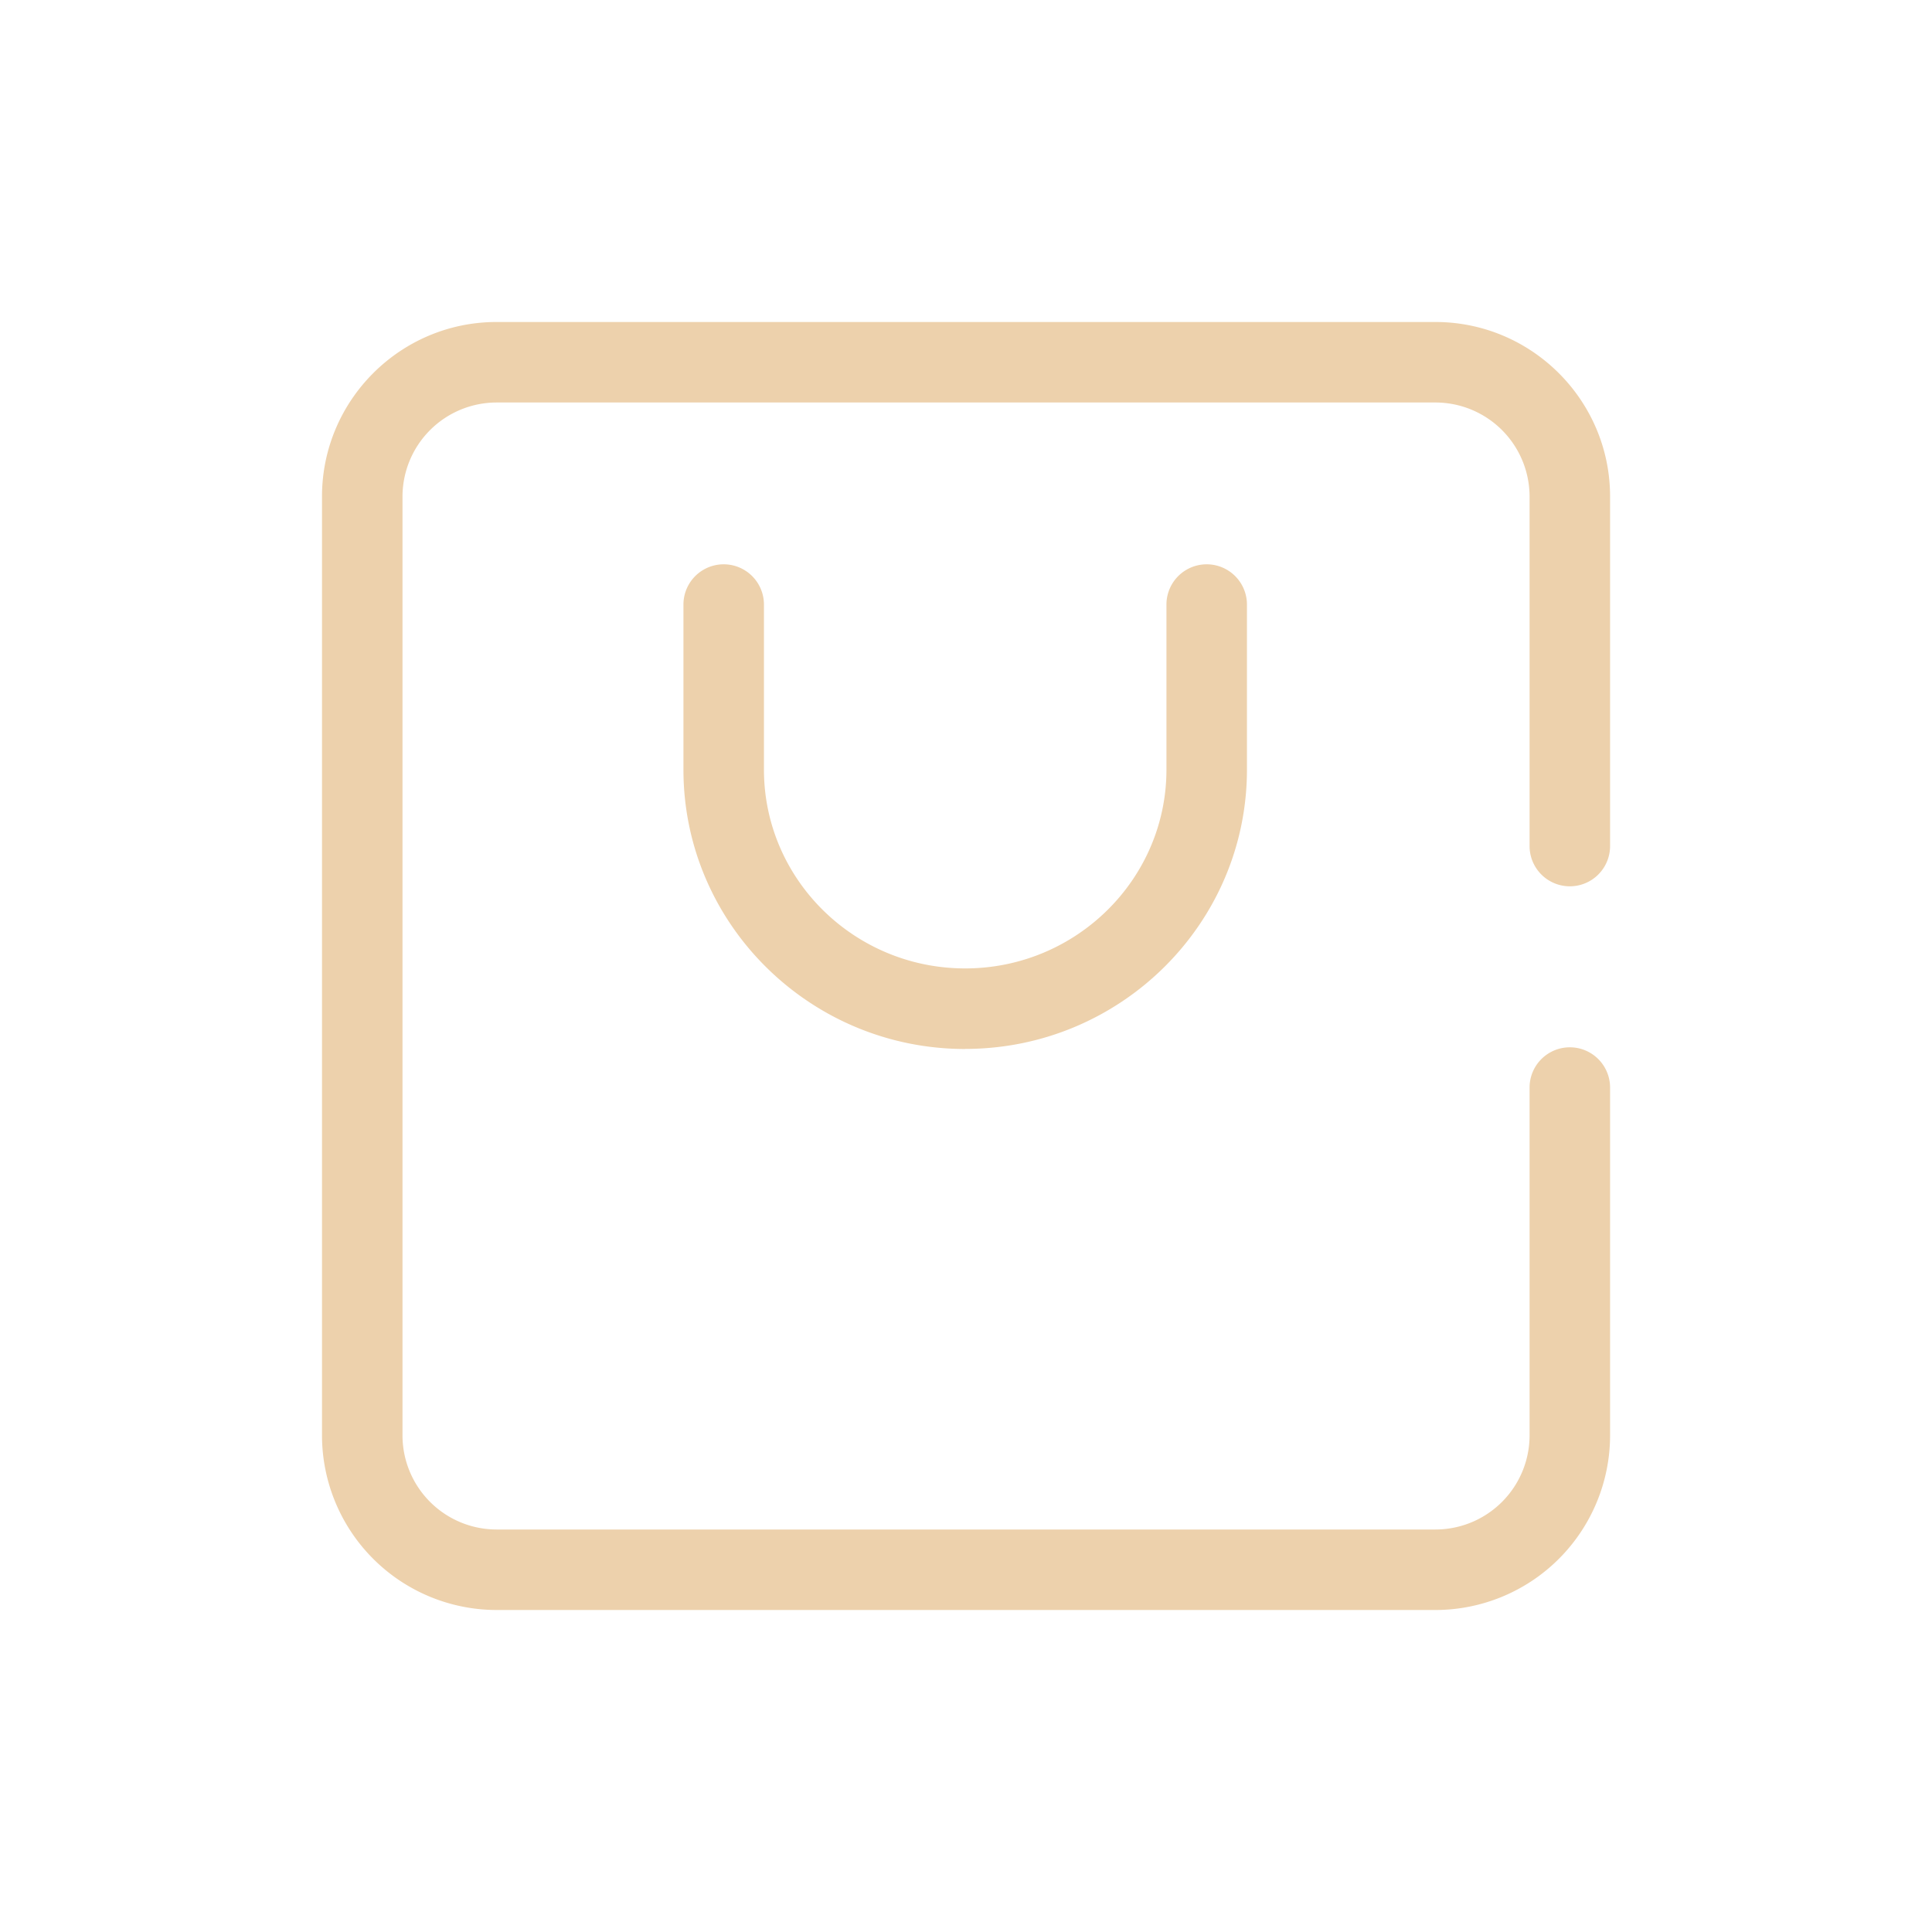 <?xml version="1.0" standalone="no"?><!DOCTYPE svg PUBLIC "-//W3C//DTD SVG 1.1//EN" "http://www.w3.org/Graphics/SVG/1.1/DTD/svg11.dtd"><svg t="1640835339019" class="icon" viewBox="0 0 1024 1024" version="1.1" xmlns="http://www.w3.org/2000/svg" p-id="4587" xmlns:xlink="http://www.w3.org/1999/xlink" width="200" height="200"><defs><style type="text/css"></style></defs><path d="M760.789 853.333H263.168A92.629 92.629 0 0 1 170.667 760.789V263.168C170.667 212.181 212.181 170.667 263.168 170.667h497.621c51.029 0 92.587 41.515 92.587 92.501V448.427a21.333 21.333 0 1 1-42.667 0V263.168A49.92 49.92 0 0 0 760.747 213.333H263.168A49.92 49.92 0 0 0 213.333 263.168v497.621A49.92 49.92 0 0 0 263.168 810.667h497.621a49.92 49.92 0 0 0 49.92-49.877V576.427a21.333 21.333 0 0 1 42.667 0v184.363A92.629 92.629 0 0 1 760.747 853.333" p-id="4588" fill="#edd1ac"></path><path d="M511.573 555.989c-82.347 0-149.333-66.432-149.333-148.053V320.427a21.333 21.333 0 0 1 42.667 0v87.467c0 58.112 47.829 105.387 106.667 105.387 58.752 0 106.667-47.275 106.667-105.387V320.427a21.333 21.333 0 0 1 42.667 0v87.467c0 81.621-66.987 148.053-149.333 148.053" p-id="4589" fill="#edd1ac"></path></svg>